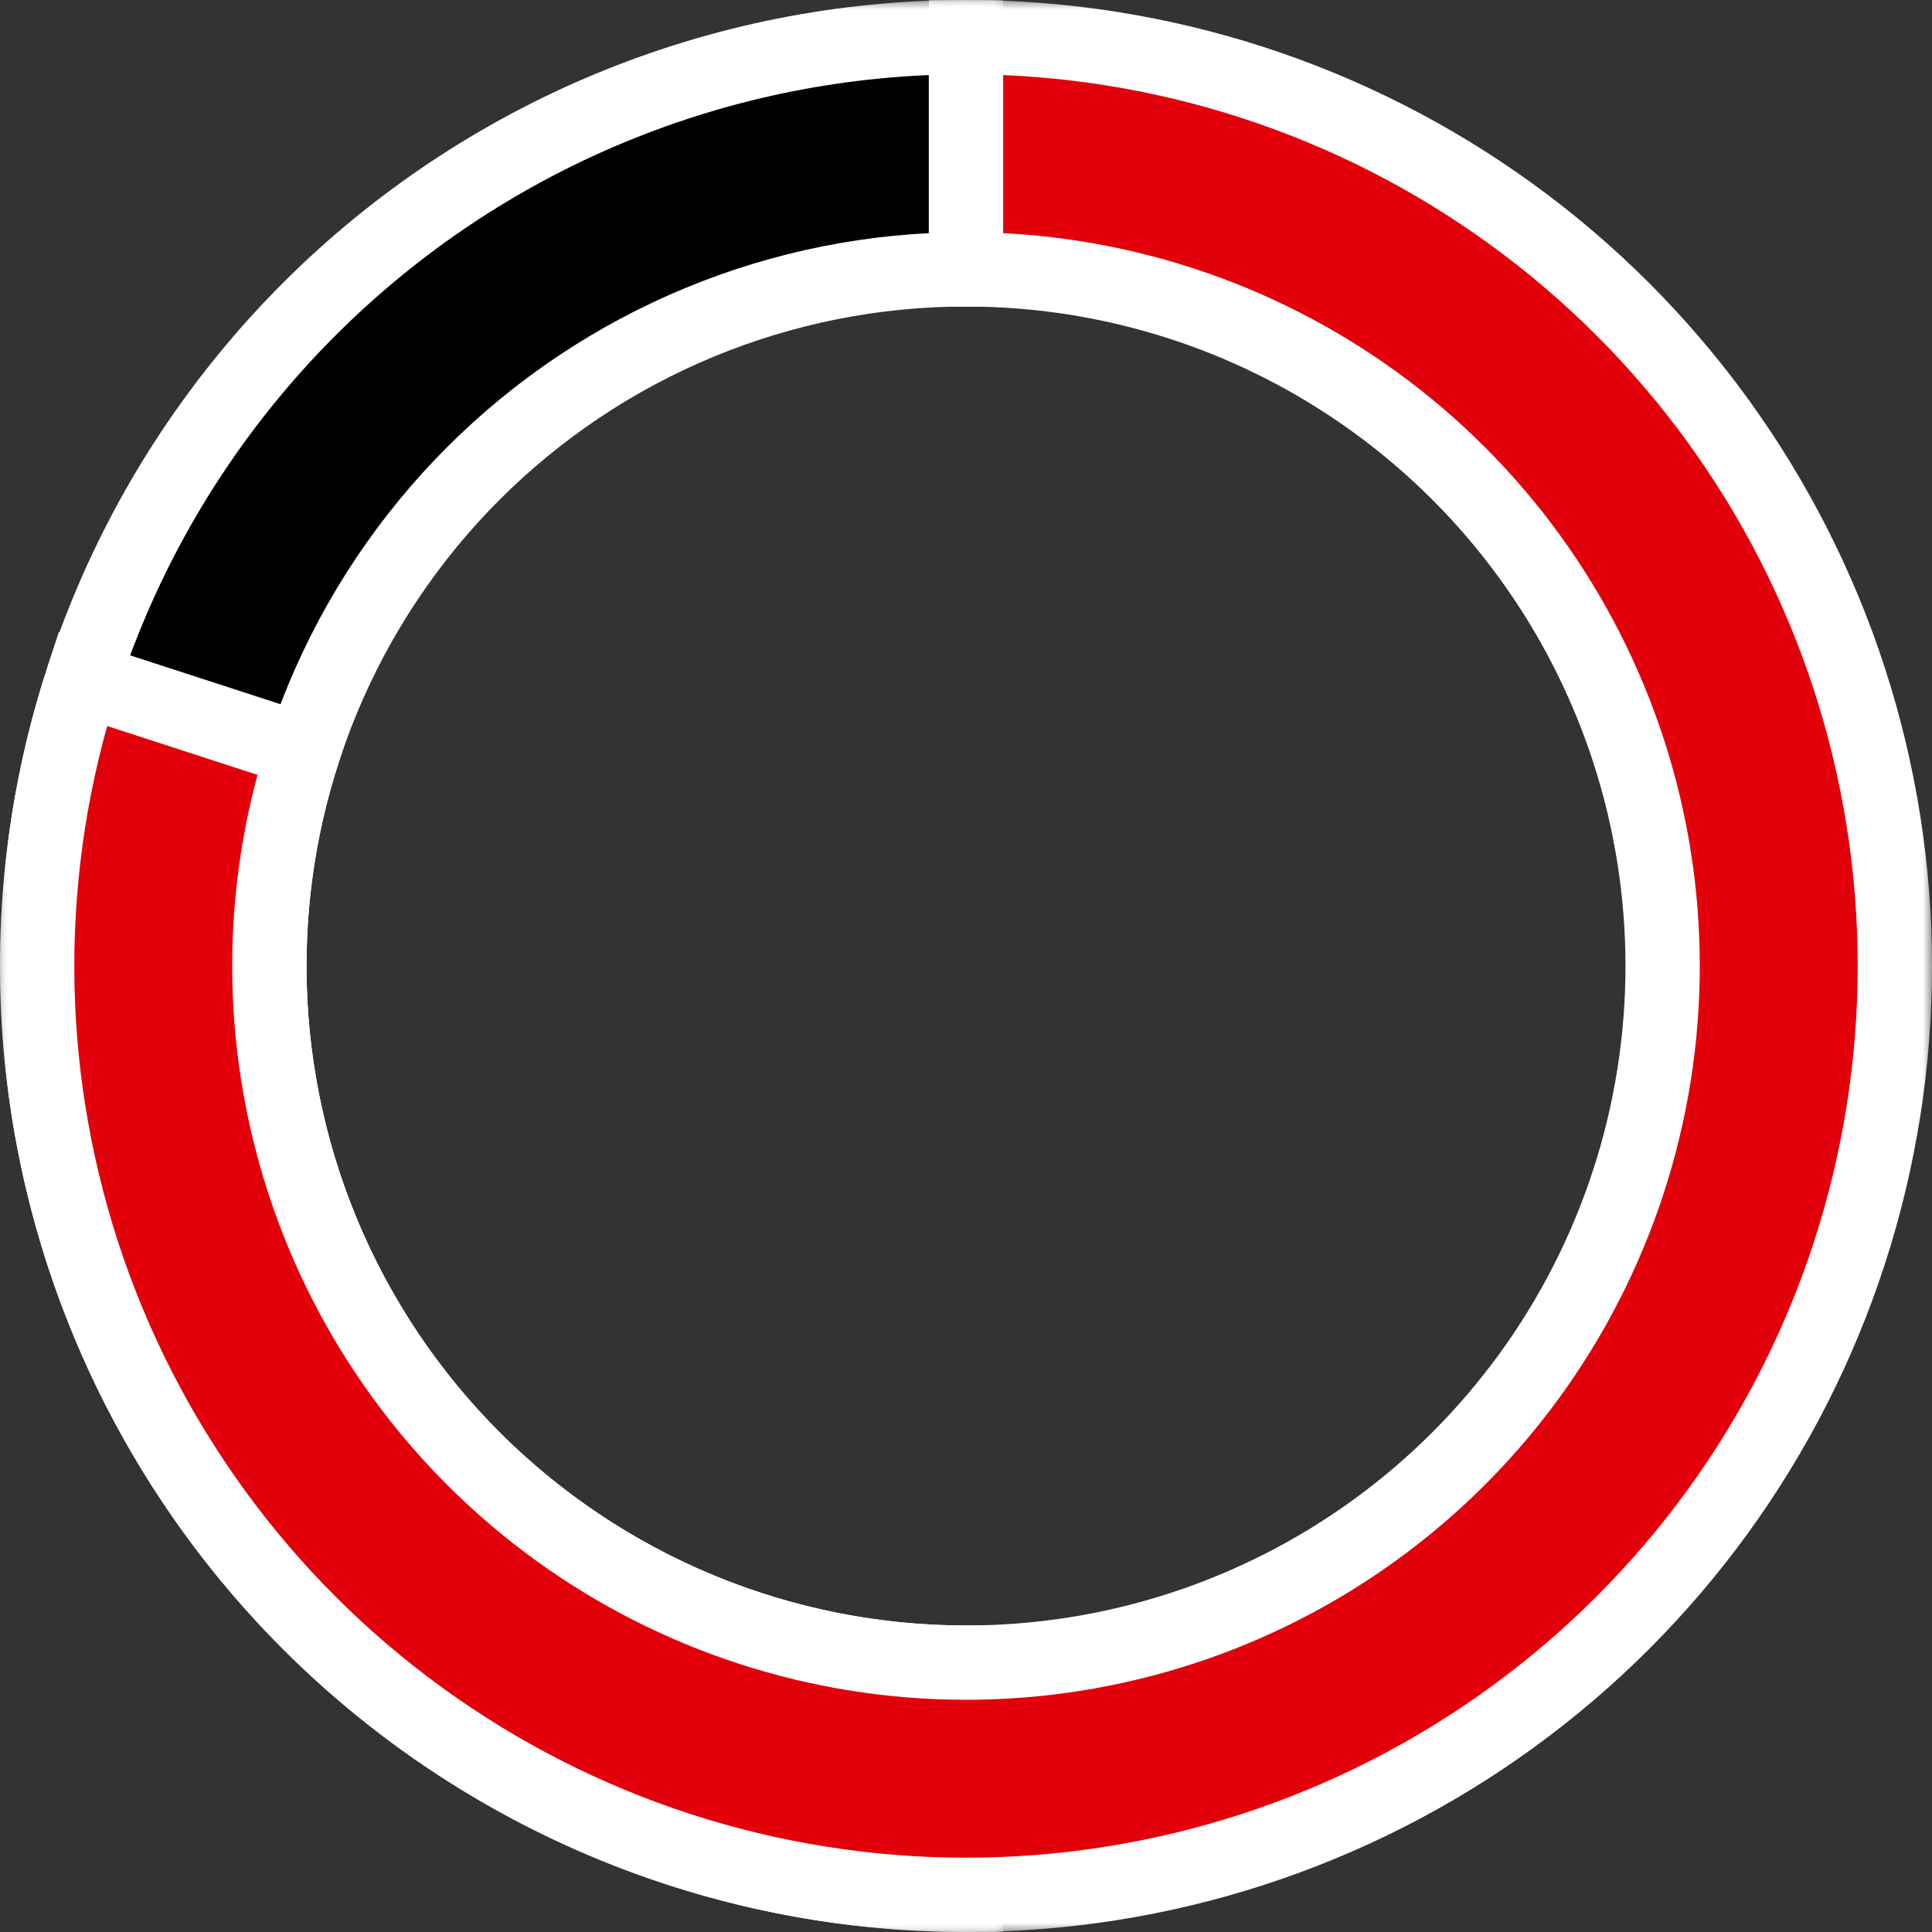 <svg width="104" height="104" viewBox="0 0 104 104" fill="none" xmlns="http://www.w3.org/2000/svg">
<rect x="0" y="0" width="104" height="104" fill="#333333" stroke="none"/>
<mask id="path-1-outside-1_643_8532" maskUnits="userSpaceOnUse" x="-4.45856e-06" y="-4.45856e-06" width="54" height="104" fill="black">
<rect fill="white" x="-4.45856e-06" y="-4.45856e-06" width="54" height="104"/>
<path d="M52 102C45.434 102 38.932 100.707 32.866 98.194C26.799 95.681 21.288 91.998 16.645 87.355C12.002 82.712 8.319 77.2 5.806 71.134C3.293 65.068 2 58.566 2 52C2 45.434 3.293 38.932 5.806 32.866C8.319 26.799 12.002 21.288 16.645 16.645C21.288 12.002 26.8 8.319 32.866 5.806C38.932 3.293 45.434 2 52 2L52 14.5C47.075 14.5 42.199 15.47 37.649 17.355C33.1 19.239 28.966 22.001 25.483 25.483C22.001 28.966 19.239 33.1 17.355 37.649C15.47 42.199 14.5 47.075 14.5 52C14.5 56.925 15.47 61.801 17.355 66.351C19.239 70.9 22.001 75.034 25.483 78.516C28.966 81.999 33.1 84.761 37.649 86.645C42.199 88.53 47.075 89.5 52 89.5L52 102Z"/>
</mask>
<path d="M52 102C45.434 102 38.932 100.707 32.866 98.194C26.799 95.681 21.288 91.998 16.645 87.355C12.002 82.712 8.319 77.2 5.806 71.134C3.293 65.068 2 58.566 2 52C2 45.434 3.293 38.932 5.806 32.866C8.319 26.799 12.002 21.288 16.645 16.645C21.288 12.002 26.8 8.319 32.866 5.806C38.932 3.293 45.434 2 52 2L52 14.5C47.075 14.5 42.199 15.47 37.649 17.355C33.1 19.239 28.966 22.001 25.483 25.483C22.001 28.966 19.239 33.1 17.355 37.649C15.47 42.199 14.5 47.075 14.5 52C14.5 56.925 15.47 61.801 17.355 66.351C19.239 70.9 22.001 75.034 25.483 78.516C28.966 81.999 33.1 84.761 37.649 86.645C42.199 88.53 47.075 89.5 52 89.5L52 102Z" fill="black"/>
<path d="M52 102C45.434 102 38.932 100.707 32.866 98.194C26.799 95.681 21.288 91.998 16.645 87.355C12.002 82.712 8.319 77.2 5.806 71.134C3.293 65.068 2 58.566 2 52C2 45.434 3.293 38.932 5.806 32.866C8.319 26.799 12.002 21.288 16.645 16.645C21.288 12.002 26.8 8.319 32.866 5.806C38.932 3.293 45.434 2 52 2L52 14.5C47.075 14.5 42.199 15.47 37.649 17.355C33.1 19.239 28.966 22.001 25.483 25.483C22.001 28.966 19.239 33.1 17.355 37.649C15.47 42.199 14.5 47.075 14.5 52C14.5 56.925 15.47 61.801 17.355 66.351C19.239 70.9 22.001 75.034 25.483 78.516C28.966 81.999 33.1 84.761 37.649 86.645C42.199 88.53 47.075 89.5 52 89.5L52 102Z" stroke="white" stroke-width="4" mask="url(#path-1-outside-1_643_8532)"/>
<mask id="path-2-outside-2_643_8532" maskUnits="userSpaceOnUse" x="-4.45856e-06" y="-4.45856e-06" width="104" height="104" fill="black">
<rect fill="white" x="-4.45856e-06" y="-4.45856e-06" width="104" height="104"/>
<path d="M52 2C62.559 2 72.847 5.343 81.389 11.549C89.932 17.756 96.29 26.507 99.553 36.549C102.816 46.591 102.816 57.409 99.553 67.451C96.29 77.493 89.932 86.245 81.389 92.451C72.847 98.657 62.559 102 52 102C41.441 102 31.153 98.657 22.611 92.451C14.068 86.244 7.71 77.493 4.447 67.451C1.184 57.409 1.184 46.591 4.447 36.549L16.335 40.412C13.888 47.944 13.888 56.056 16.335 63.588C18.782 71.12 23.551 77.683 29.958 82.338C36.365 86.993 44.081 89.5 52 89.5C59.919 89.5 67.635 86.993 74.042 82.338C80.449 77.683 85.217 71.12 87.665 63.588C90.112 56.056 90.112 47.944 87.665 40.412C85.217 32.88 80.449 26.317 74.042 21.662C67.635 17.007 59.919 14.5 52 14.5L52 2Z"/>
</mask>
<path d="M52 2C62.559 2 72.847 5.343 81.389 11.549C89.932 17.756 96.29 26.507 99.553 36.549C102.816 46.591 102.816 57.409 99.553 67.451C96.29 77.493 89.932 86.245 81.389 92.451C72.847 98.657 62.559 102 52 102C41.441 102 31.153 98.657 22.611 92.451C14.068 86.244 7.71 77.493 4.447 67.451C1.184 57.409 1.184 46.591 4.447 36.549L16.335 40.412C13.888 47.944 13.888 56.056 16.335 63.588C18.782 71.12 23.551 77.683 29.958 82.338C36.365 86.993 44.081 89.5 52 89.5C59.919 89.5 67.635 86.993 74.042 82.338C80.449 77.683 85.217 71.12 87.665 63.588C90.112 56.056 90.112 47.944 87.665 40.412C85.217 32.88 80.449 26.317 74.042 21.662C67.635 17.007 59.919 14.5 52 14.5L52 2Z" fill="#E2010B"/>
<path d="M52 2C62.559 2 72.847 5.343 81.389 11.549C89.932 17.756 96.29 26.507 99.553 36.549C102.816 46.591 102.816 57.409 99.553 67.451C96.29 77.493 89.932 86.245 81.389 92.451C72.847 98.657 62.559 102 52 102C41.441 102 31.153 98.657 22.611 92.451C14.068 86.244 7.71 77.493 4.447 67.451C1.184 57.409 1.184 46.591 4.447 36.549L16.335 40.412C13.888 47.944 13.888 56.056 16.335 63.588C18.782 71.12 23.551 77.683 29.958 82.338C36.365 86.993 44.081 89.5 52 89.5C59.919 89.5 67.635 86.993 74.042 82.338C80.449 77.683 85.217 71.12 87.665 63.588C90.112 56.056 90.112 47.944 87.665 40.412C85.217 32.88 80.449 26.317 74.042 21.662C67.635 17.007 59.919 14.5 52 14.5L52 2Z" stroke="white" stroke-width="4" mask="url(#path-2-outside-2_643_8532)"/>
</svg>
